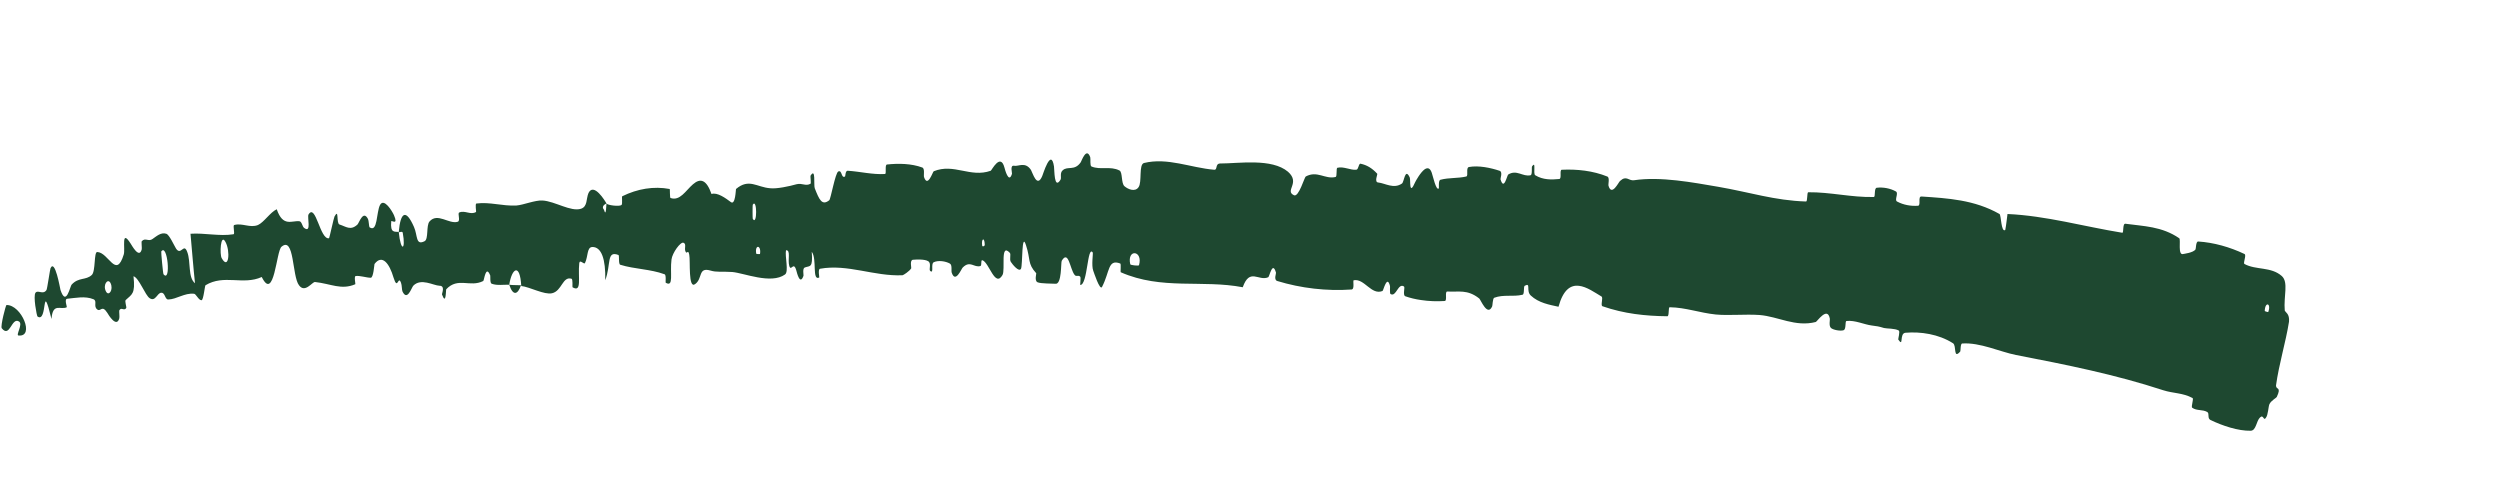 <?xml version="1.0" encoding="utf-8"?>
<svg xmlns="http://www.w3.org/2000/svg" fill="none" height="100%" overflow="visible" preserveAspectRatio="none" style="display: block;" viewBox="0 0 10 2" width="100%">
<path d="M9.003 1.723C8.952 1.724 8.89 1.703 8.842 1.68C8.828 1.673 8.839 1.654 8.829 1.648C8.81 1.637 8.787 1.644 8.769 1.631C8.763 1.627 8.776 1.596 8.77 1.592C8.731 1.571 8.694 1.574 8.653 1.561C8.461 1.498 8.266 1.459 8.064 1.42C7.999 1.407 7.92 1.369 7.849 1.374C7.841 1.374 7.843 1.403 7.841 1.406C7.812 1.439 7.827 1.382 7.812 1.373C7.754 1.336 7.682 1.326 7.622 1.331C7.596 1.333 7.616 1.392 7.593 1.358C7.592 1.356 7.601 1.326 7.595 1.322C7.579 1.313 7.548 1.315 7.536 1.312C7.513 1.305 7.509 1.305 7.487 1.302C7.456 1.298 7.42 1.28 7.386 1.284C7.379 1.285 7.386 1.317 7.374 1.321C7.362 1.325 7.333 1.32 7.324 1.312C7.314 1.303 7.321 1.279 7.319 1.273C7.309 1.225 7.268 1.287 7.263 1.288C7.181 1.309 7.113 1.266 7.038 1.26C6.98 1.256 6.917 1.263 6.863 1.258C6.797 1.251 6.743 1.23 6.679 1.229C6.672 1.228 6.678 1.266 6.669 1.265C6.581 1.264 6.496 1.255 6.41 1.225C6.401 1.222 6.414 1.191 6.406 1.186C6.355 1.156 6.272 1.088 6.234 1.227C6.198 1.219 6.155 1.212 6.123 1.182C6.103 1.163 6.125 1.129 6.099 1.143C6.093 1.146 6.099 1.177 6.09 1.179C6.052 1.188 6.014 1.177 5.977 1.191C5.97 1.194 5.971 1.222 5.968 1.227C5.949 1.266 5.923 1.199 5.917 1.194C5.869 1.156 5.834 1.169 5.789 1.166C5.778 1.166 5.79 1.203 5.779 1.204C5.748 1.206 5.715 1.205 5.683 1.2C5.662 1.197 5.641 1.192 5.621 1.185C5.61 1.18 5.621 1.149 5.616 1.146C5.592 1.13 5.585 1.19 5.562 1.176C5.558 1.173 5.561 1.147 5.56 1.144C5.548 1.097 5.534 1.162 5.53 1.164C5.485 1.182 5.458 1.113 5.415 1.121C5.41 1.122 5.42 1.157 5.406 1.158C5.307 1.165 5.204 1.153 5.109 1.124C5.094 1.119 5.105 1.094 5.104 1.091C5.09 1.041 5.078 1.107 5.073 1.109C5.034 1.126 4.999 1.07 4.971 1.149C4.809 1.118 4.647 1.161 4.483 1.089C4.481 1.088 4.485 1.055 4.481 1.054C4.431 1.035 4.44 1.086 4.408 1.148C4.399 1.163 4.375 1.088 4.373 1.083C4.365 1.062 4.373 1.014 4.371 1.01C4.349 0.979 4.351 1.14 4.321 1.14C4.32 1.139 4.324 1.11 4.321 1.107C4.313 1.098 4.305 1.109 4.298 1.099C4.28 1.076 4.274 0.998 4.247 1.043C4.243 1.049 4.248 1.14 4.221 1.135C4.21 1.134 4.163 1.135 4.15 1.129C4.137 1.123 4.146 1.094 4.145 1.093C4.109 1.054 4.123 1.038 4.104 0.981C4.086 0.923 4.091 1.06 4.084 1.075C4.076 1.09 4.05 1.058 4.043 1.047C4.037 1.036 4.045 1.017 4.039 1.011C4 0.97 4.022 1.079 4.01 1.1C3.98 1.152 3.957 1.051 3.93 1.041C3.922 1.038 3.928 1.061 3.922 1.064C3.896 1.072 3.881 1.04 3.851 1.07C3.846 1.074 3.822 1.135 3.807 1.091C3.804 1.084 3.81 1.059 3.799 1.054C3.783 1.045 3.753 1.04 3.735 1.049C3.722 1.055 3.737 1.096 3.721 1.084C3.714 1.078 3.727 1.054 3.713 1.045C3.699 1.036 3.665 1.038 3.652 1.039C3.638 1.04 3.646 1.071 3.645 1.073C3.638 1.085 3.613 1.101 3.61 1.101C3.496 1.106 3.391 1.055 3.28 1.075C3.271 1.077 3.278 1.11 3.277 1.11C3.247 1.125 3.269 1.036 3.247 1.007C3.252 1.074 3.24 1.062 3.219 1.07C3.209 1.074 3.215 1.1 3.214 1.103C3.2 1.143 3.188 1.092 3.185 1.081C3.174 1.043 3.164 1.089 3.157 1.063C3.15 1.038 3.164 1 3.144 1.001C3.139 1.025 3.156 1.087 3.14 1.098C3.084 1.138 2.976 1.092 2.929 1.088C2.882 1.085 2.868 1.09 2.841 1.082C2.792 1.068 2.811 1.114 2.781 1.136C2.752 1.159 2.762 1.043 2.757 1.019C2.752 0.994 2.748 1.02 2.742 1.006C2.736 0.993 2.747 0.976 2.734 0.971C2.722 0.966 2.689 1.012 2.686 1.038C2.679 1.093 2.696 1.15 2.663 1.131C2.661 1.13 2.666 1.099 2.658 1.097C2.601 1.076 2.539 1.077 2.481 1.059C2.473 1.056 2.478 1.022 2.474 1.02C2.425 1.001 2.445 1.057 2.421 1.121C2.423 1.037 2.406 0.987 2.369 0.988C2.347 0.989 2.353 1.025 2.34 1.052C2.336 1.06 2.319 1.035 2.317 1.053C2.311 1.109 2.329 1.172 2.29 1.149C2.289 1.147 2.292 1.116 2.286 1.115C2.25 1.104 2.248 1.164 2.208 1.173C2.177 1.18 2.12 1.148 2.085 1.144C2.08 1.05 2.047 1.073 2.037 1.139C2.014 1.138 1.989 1.143 1.967 1.135C1.959 1.133 1.962 1.105 1.961 1.102C1.943 1.057 1.937 1.121 1.933 1.124C1.88 1.151 1.832 1.107 1.785 1.157C1.783 1.159 1.785 1.224 1.768 1.178C1.767 1.174 1.782 1.143 1.758 1.143C1.733 1.142 1.684 1.111 1.653 1.143C1.646 1.151 1.629 1.206 1.61 1.166C1.607 1.16 1.608 1.141 1.604 1.131C1.592 1.099 1.591 1.165 1.574 1.11C1.558 1.055 1.529 1.015 1.498 1.056C1.497 1.058 1.494 1.111 1.483 1.111C1.466 1.111 1.441 1.102 1.423 1.104C1.415 1.105 1.423 1.137 1.421 1.137C1.365 1.161 1.324 1.135 1.26 1.128C1.249 1.127 1.22 1.174 1.196 1.141C1.168 1.105 1.178 0.943 1.126 0.987C1.105 1.004 1.097 1.209 1.047 1.108C0.972 1.142 0.896 1.096 0.822 1.141C0.819 1.143 0.814 1.201 0.806 1.201C0.794 1.201 0.784 1.175 0.776 1.175C0.738 1.171 0.707 1.197 0.673 1.198C0.659 1.198 0.661 1.17 0.645 1.171C0.629 1.171 0.622 1.208 0.599 1.193C0.581 1.182 0.556 1.111 0.534 1.105C0.542 1.177 0.527 1.177 0.503 1.2C0.498 1.204 0.507 1.228 0.505 1.232C0.496 1.246 0.485 1.226 0.477 1.242C0.476 1.245 0.479 1.27 0.477 1.274C0.466 1.312 0.434 1.26 0.429 1.251C0.407 1.217 0.403 1.25 0.388 1.237C0.373 1.224 0.39 1.204 0.374 1.197C0.34 1.183 0.302 1.192 0.269 1.195C0.256 1.196 0.269 1.228 0.267 1.229C0.242 1.241 0.211 1.209 0.206 1.276C0.165 1.11 0.192 1.295 0.15 1.266C0.147 1.264 0.132 1.184 0.142 1.171C0.152 1.158 0.172 1.181 0.186 1.16C0.189 1.155 0.2 1.077 0.202 1.073C0.22 1.034 0.24 1.153 0.242 1.16C0.265 1.229 0.28 1.144 0.287 1.138C0.315 1.108 0.343 1.122 0.367 1.1C0.383 1.086 0.375 1.007 0.389 1.008C0.435 1.01 0.464 1.118 0.495 1.018C0.502 0.996 0.483 0.912 0.523 0.975C0.526 0.979 0.557 1.038 0.567 0.997C0.568 0.992 0.565 0.967 0.567 0.965C0.581 0.949 0.594 0.968 0.61 0.956C0.626 0.945 0.644 0.928 0.665 0.935C0.677 0.938 0.697 0.983 0.704 0.994C0.724 1.025 0.735 0.969 0.749 1.008C0.764 1.047 0.751 1.11 0.78 1.133C0.773 1.068 0.768 1.001 0.762 0.935C0.818 0.931 0.878 0.946 0.934 0.937C0.941 0.936 0.93 0.902 0.937 0.9C0.969 0.891 1 0.913 1.032 0.9C1.056 0.889 1.081 0.849 1.107 0.837C1.132 0.91 1.168 0.881 1.198 0.885C1.208 0.887 1.209 0.907 1.217 0.912C1.247 0.934 1.228 0.869 1.234 0.858C1.263 0.811 1.28 0.96 1.316 0.953C1.318 0.952 1.335 0.871 1.338 0.866C1.357 0.831 1.344 0.893 1.358 0.898C1.384 0.906 1.402 0.924 1.43 0.898C1.437 0.89 1.453 0.839 1.472 0.876C1.475 0.881 1.476 0.907 1.478 0.909C1.511 0.932 1.505 0.849 1.52 0.82C1.536 0.79 1.569 0.845 1.576 0.861C1.594 0.903 1.566 0.88 1.565 0.885C1.56 0.935 1.58 0.925 1.595 0.928C1.603 1.009 1.624 1.002 1.611 0.931C1.609 0.923 1.598 0.931 1.595 0.928C1.602 0.847 1.624 0.835 1.656 0.908C1.671 0.942 1.662 0.983 1.698 0.965C1.715 0.957 1.704 0.902 1.718 0.886C1.75 0.849 1.796 0.898 1.831 0.887C1.843 0.883 1.829 0.853 1.837 0.85C1.86 0.84 1.882 0.861 1.904 0.848C1.906 0.847 1.899 0.815 1.906 0.814C1.96 0.807 2.009 0.825 2.066 0.822C2.093 0.82 2.141 0.8 2.17 0.802C2.22 0.805 2.283 0.848 2.324 0.835C2.351 0.826 2.344 0.795 2.354 0.772C2.375 0.729 2.42 0.803 2.426 0.814C2.426 0.814 2.402 0.823 2.416 0.839C2.425 0.873 2.425 0.814 2.426 0.814C2.43 0.821 2.477 0.827 2.486 0.82C2.491 0.816 2.486 0.786 2.489 0.785C2.55 0.755 2.615 0.744 2.679 0.756C2.68 0.757 2.679 0.791 2.682 0.792C2.72 0.805 2.742 0.763 2.772 0.737C2.802 0.711 2.826 0.719 2.846 0.776C2.869 0.768 2.903 0.793 2.923 0.808C2.942 0.823 2.943 0.757 2.944 0.756C2.996 0.712 3.027 0.749 3.081 0.753C3.107 0.756 3.158 0.745 3.186 0.737C3.209 0.731 3.222 0.746 3.242 0.735C3.245 0.734 3.241 0.705 3.242 0.703C3.264 0.668 3.254 0.74 3.259 0.753C3.277 0.799 3.288 0.824 3.317 0.801C3.323 0.796 3.341 0.692 3.353 0.686C3.369 0.678 3.364 0.715 3.38 0.706C3.382 0.705 3.381 0.682 3.391 0.683C3.44 0.686 3.49 0.699 3.54 0.696C3.547 0.695 3.538 0.659 3.548 0.658C3.594 0.653 3.646 0.654 3.689 0.67C3.7 0.674 3.694 0.7 3.696 0.708C3.711 0.753 3.731 0.686 3.735 0.685C3.816 0.652 3.881 0.712 3.963 0.683C3.967 0.681 4.002 0.61 4.018 0.671C4.019 0.675 4.035 0.738 4.048 0.695C4.049 0.692 4.039 0.66 4.056 0.663C4.073 0.667 4.101 0.645 4.124 0.68C4.131 0.692 4.148 0.754 4.169 0.704C4.171 0.701 4.204 0.588 4.216 0.666C4.218 0.679 4.216 0.761 4.242 0.719C4.247 0.711 4.238 0.692 4.251 0.681C4.271 0.663 4.298 0.685 4.323 0.649C4.327 0.642 4.346 0.587 4.361 0.629C4.363 0.636 4.359 0.663 4.366 0.666C4.402 0.681 4.441 0.663 4.478 0.682C4.491 0.689 4.484 0.733 4.498 0.745C4.512 0.757 4.54 0.769 4.554 0.749C4.569 0.729 4.554 0.658 4.576 0.652C4.67 0.629 4.762 0.671 4.857 0.679C4.871 0.68 4.86 0.655 4.88 0.654C4.955 0.654 5.087 0.632 5.152 0.687C5.203 0.732 5.137 0.763 5.176 0.781C5.195 0.79 5.218 0.708 5.223 0.706C5.269 0.681 5.3 0.718 5.342 0.708C5.35 0.706 5.343 0.672 5.35 0.671C5.375 0.665 5.401 0.681 5.425 0.679C5.435 0.678 5.434 0.652 5.443 0.655C5.466 0.66 5.487 0.671 5.509 0.695C5.511 0.697 5.496 0.729 5.513 0.73C5.541 0.733 5.575 0.757 5.608 0.734C5.617 0.727 5.62 0.669 5.639 0.71C5.643 0.718 5.635 0.788 5.661 0.728C5.664 0.722 5.682 0.689 5.699 0.677C5.71 0.67 5.72 0.671 5.727 0.691C5.732 0.705 5.744 0.763 5.755 0.754C5.757 0.753 5.752 0.721 5.762 0.719C5.796 0.71 5.831 0.714 5.865 0.706C5.875 0.703 5.862 0.671 5.876 0.668C5.914 0.661 5.962 0.671 5.998 0.683C6.012 0.687 6.001 0.714 6.002 0.717C6.016 0.765 6.028 0.701 6.033 0.698C6.067 0.677 6.091 0.708 6.122 0.701C6.13 0.7 6.126 0.669 6.128 0.666C6.146 0.64 6.131 0.695 6.141 0.701C6.172 0.72 6.206 0.719 6.237 0.716C6.248 0.715 6.237 0.68 6.247 0.679C6.308 0.676 6.372 0.683 6.429 0.706C6.44 0.71 6.432 0.737 6.434 0.743C6.447 0.787 6.474 0.729 6.48 0.724C6.506 0.7 6.514 0.724 6.536 0.721C6.642 0.705 6.772 0.73 6.872 0.747C7 0.769 7.098 0.802 7.224 0.806C7.231 0.806 7.227 0.77 7.233 0.769C7.321 0.768 7.406 0.79 7.495 0.788C7.503 0.788 7.495 0.753 7.507 0.751C7.532 0.748 7.561 0.753 7.584 0.766C7.595 0.773 7.577 0.8 7.588 0.806C7.614 0.82 7.644 0.825 7.672 0.823C7.685 0.822 7.67 0.785 7.686 0.786C7.791 0.793 7.898 0.799 7.998 0.856C8.005 0.86 8.004 0.931 8.021 0.92C8.025 0.9 8.027 0.877 8.03 0.856C8.185 0.863 8.335 0.906 8.489 0.931C8.496 0.932 8.489 0.893 8.502 0.895C8.574 0.905 8.647 0.905 8.717 0.953C8.724 0.958 8.71 1.023 8.733 1.016C8.737 1.015 8.772 1.011 8.782 0.998C8.784 0.996 8.783 0.965 8.793 0.966C8.855 0.97 8.919 0.988 8.978 1.016C8.987 1.021 8.971 1.052 8.978 1.056C9.024 1.081 9.084 1.066 9.127 1.104C9.155 1.129 9.134 1.184 9.139 1.242C9.142 1.25 9.159 1.255 9.156 1.287C9.143 1.369 9.116 1.455 9.104 1.542C9.104 1.561 9.127 1.545 9.107 1.588C9.106 1.591 9.085 1.602 9.078 1.616C9.073 1.626 9.073 1.66 9.063 1.672C9.054 1.685 9.054 1.656 9.04 1.67C9.025 1.684 9.025 1.722 9.003 1.723ZM3.011 0.875C3.029 0.907 3.029 0.79 3.011 0.819C3.01 0.82 3.01 0.874 3.011 0.875ZM0.887 1.033C0.915 1.082 0.922 1.005 0.902 0.968C0.882 0.93 0.878 1.019 0.887 1.033ZM0.654 1.097C0.685 1.134 0.67 0.97 0.645 1.006C0.644 1.008 0.652 1.095 0.654 1.097ZM9.059 1.244C9.059 1.245 9.072 1.249 9.073 1.248C9.086 1.212 9.06 1.205 9.059 1.244ZM0.424 1.166C0.435 1.187 0.455 1.159 0.442 1.132C0.431 1.111 0.41 1.14 0.424 1.166ZM3.929 0.984C3.929 0.986 3.939 0.987 3.939 0.978C3.938 0.946 3.924 0.955 3.929 0.984ZM0.026 1.22C0.086 1.219 0.14 1.349 0.074 1.342C0.062 1.341 0.093 1.296 0.076 1.286C0.046 1.267 0.04 1.354 0.007 1.313C0.001 1.305 0.023 1.22 0.026 1.22C0.026 1.22 0.026 1.22 0.026 1.22ZM3.025 1.015C3.025 1.016 3.039 1.017 3.04 1.016C3.046 0.979 3.018 0.977 3.025 1.015ZM4.521 1.057C4.522 1.061 4.554 1.064 4.556 1.061C4.573 1.001 4.507 0.994 4.521 1.057ZM2.084 1.141C2.071 1.179 2.052 1.185 2.037 1.139C2.053 1.141 2.068 1.14 2.084 1.141Z" fill="#1E4830" id="Vector 56"/>
</svg>